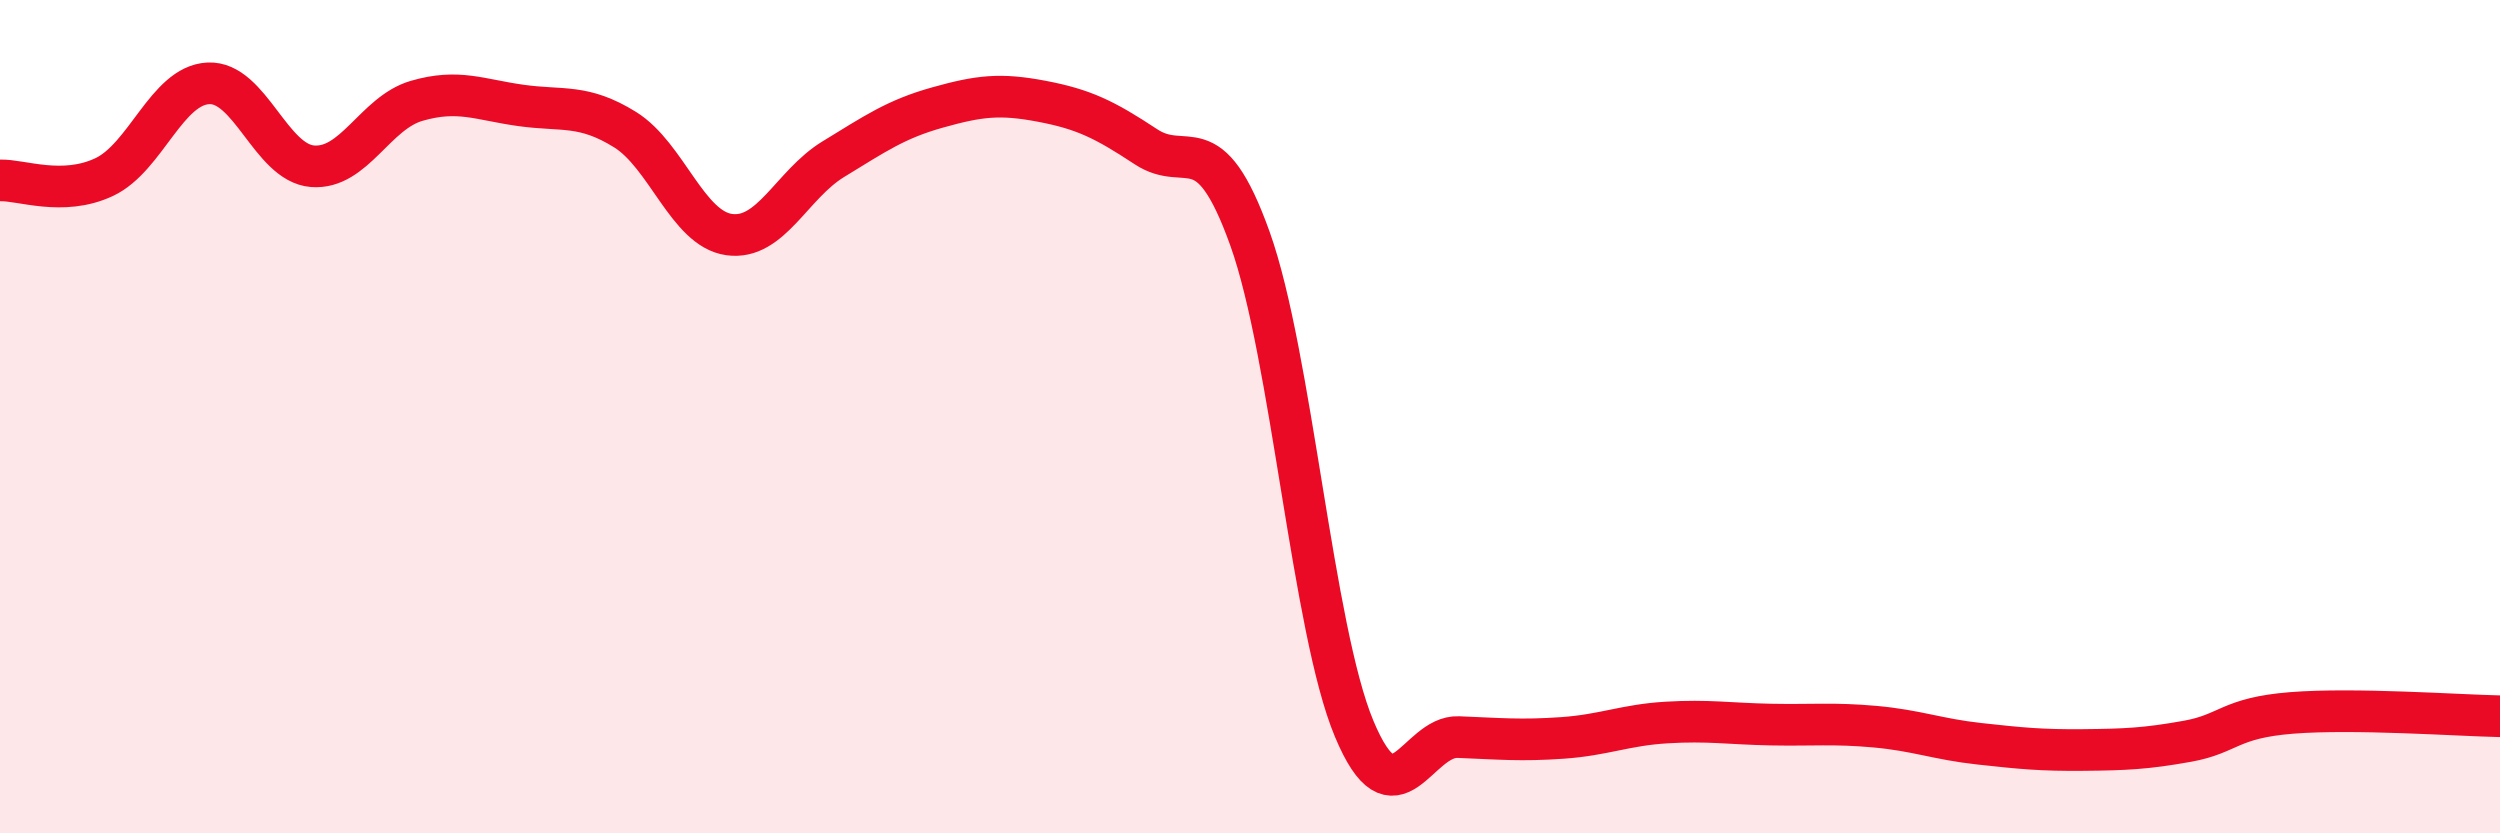 
    <svg width="60" height="20" viewBox="0 0 60 20" xmlns="http://www.w3.org/2000/svg">
      <path
        d="M 0,4.33 C 0.5,4.31 1.5,4.72 2.5,4.25 C 3.5,3.78 4,2.05 5,2 C 6,1.95 6.5,3.91 7.5,3.99 C 8.5,4.07 9,2.71 10,2.42 C 11,2.13 11.5,2.39 12.5,2.53 C 13.5,2.67 14,2.49 15,3.11 C 16,3.73 16.5,5.49 17.5,5.63 C 18.5,5.77 19,4.43 20,3.82 C 21,3.21 21.5,2.86 22.5,2.58 C 23.5,2.3 24,2.24 25,2.43 C 26,2.62 26.5,2.86 27.5,3.52 C 28.5,4.18 29,2.94 30,5.73 C 31,8.52 31.5,15.1 32.5,17.49 C 33.5,19.88 34,17.65 35,17.69 C 36,17.73 36.5,17.78 37.5,17.71 C 38.5,17.64 39,17.4 40,17.34 C 41,17.28 41.5,17.37 42.5,17.39 C 43.5,17.41 44,17.35 45,17.44 C 46,17.53 46.5,17.74 47.5,17.85 C 48.5,17.96 49,18.01 50,18 C 51,17.99 51.5,17.97 52.5,17.79 C 53.5,17.61 53.5,17.23 55,17.11 C 56.5,16.99 59,17.17 60,17.19L60 20L0 20Z"
        fill="#EB0A25"
        opacity="0.1"
        stroke-linecap="round"
        stroke-linejoin="round"
      />
      <path
        d="M 0,4.33 C 0.5,4.31 1.5,4.72 2.5,4.25 C 3.5,3.78 4,2.05 5,2 C 6,1.95 6.5,3.91 7.5,3.99 C 8.5,4.07 9,2.71 10,2.42 C 11,2.13 11.5,2.39 12.5,2.53 C 13.5,2.67 14,2.49 15,3.11 C 16,3.73 16.5,5.49 17.5,5.63 C 18.5,5.77 19,4.43 20,3.82 C 21,3.21 21.5,2.86 22.5,2.58 C 23.5,2.3 24,2.24 25,2.43 C 26,2.62 26.5,2.86 27.5,3.52 C 28.5,4.18 29,2.94 30,5.73 C 31,8.52 31.5,15.1 32.5,17.49 C 33.5,19.88 34,17.65 35,17.69 C 36,17.73 36.5,17.78 37.5,17.71 C 38.5,17.64 39,17.4 40,17.34 C 41,17.28 41.5,17.37 42.5,17.39 C 43.5,17.41 44,17.35 45,17.44 C 46,17.53 46.5,17.74 47.5,17.85 C 48.5,17.96 49,18.01 50,18 C 51,17.99 51.5,17.97 52.5,17.79 C 53.5,17.61 53.5,17.23 55,17.11 C 56.5,16.99 59,17.17 60,17.19"
        stroke="#EB0A25"
        stroke-width="1"
        fill="none"
        stroke-linecap="round"
        stroke-linejoin="round"
      />
    </svg>
  